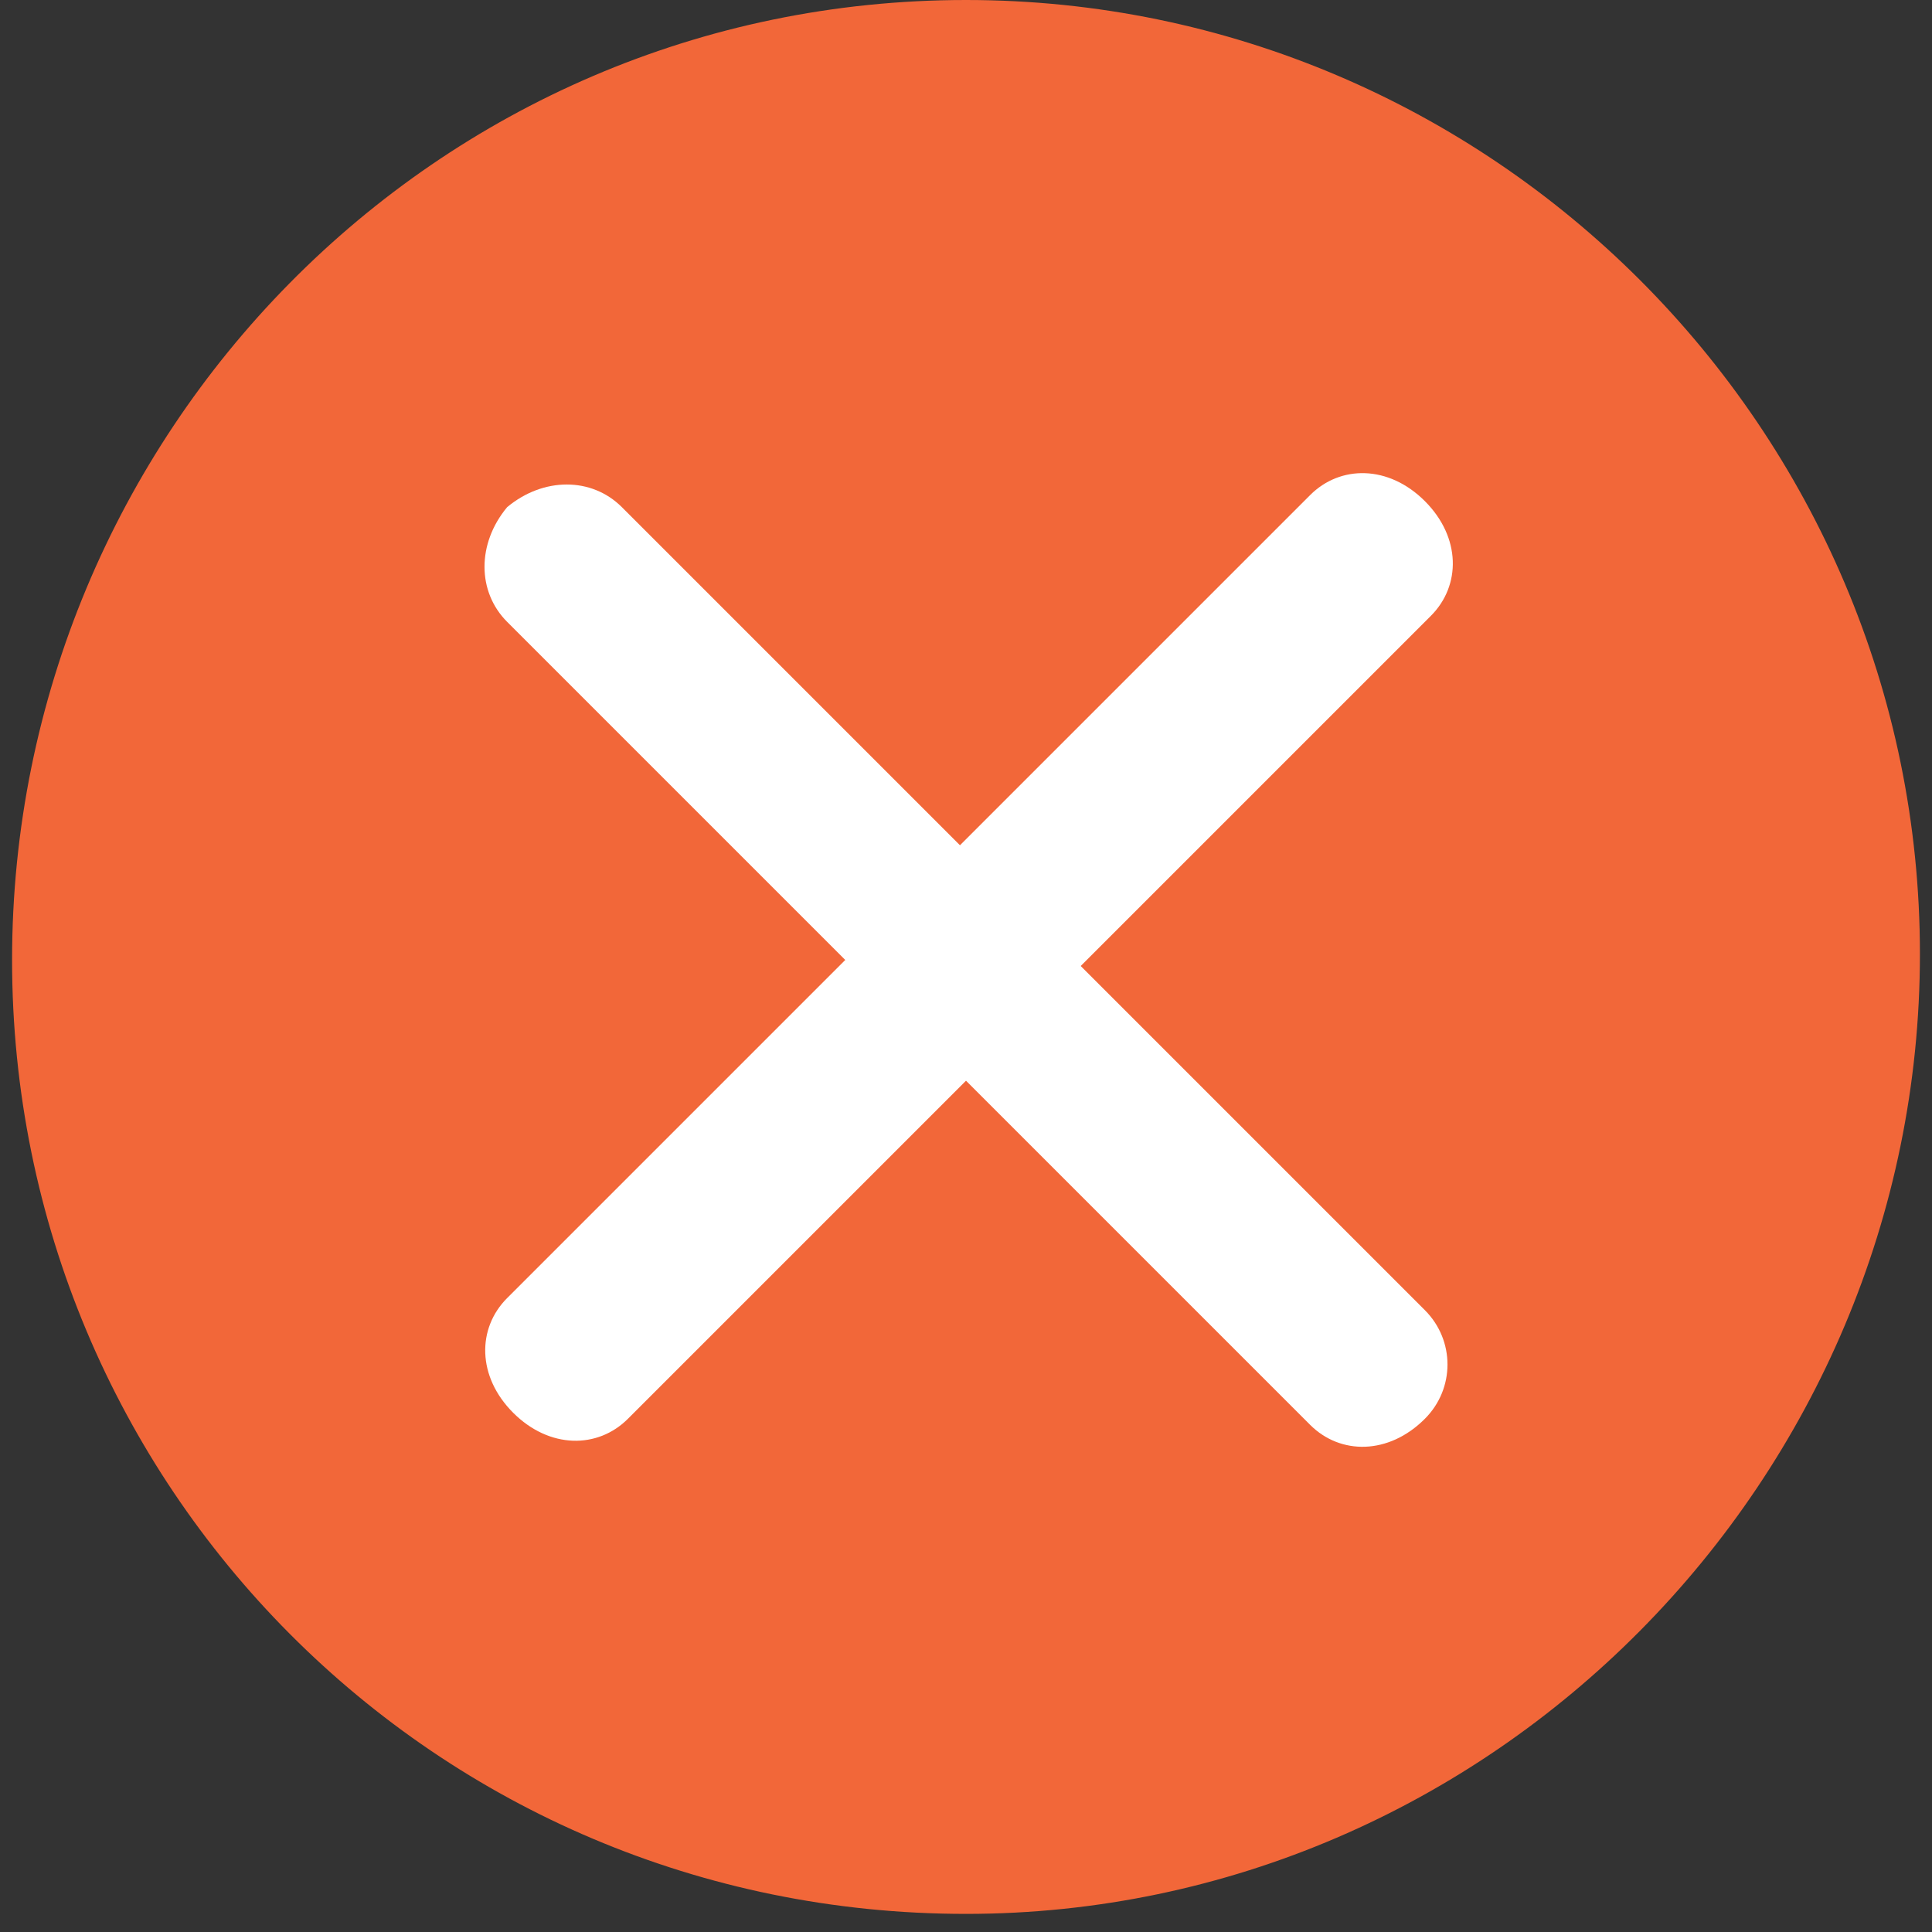 <?xml version="1.0" encoding="utf-8"?>
<!-- Generator: Adobe Illustrator 19.2.1, SVG Export Plug-In . SVG Version: 6.00 Build 0)  -->
<svg version="1.1" id="Слой_1" xmlns="http://www.w3.org/2000/svg" xmlns:xlink="http://www.w3.org/1999/xlink" x="0px" y="0px"
	 width="32px" height="32px" viewBox="0 0 32 32" style="enable-background:new 0 0 32 32;" xml:space="preserve">
<rect x="0" y="0" width="32" height="32" fill="#333333" stroke="none"/>
<style type="text/css">
	.st0{fill:#F26739;}
	.st1{fill:#FFFFFF;}
</style>
<g id="XMLID_1_">
	<g>
		<path class="st0" d="M16,0c8.7,0,15.8,7.1,15.8,15.8S24.7,31.7,16,31.7c-8.8,0-15.8-7.1-15.8-15.8S7.2,0,16,0z"/>
	</g>
</g>
<g>
	<path class="st1" d="M21.7,8.2L8.4,21.5c-0.5,0.5-0.5,1.3,0.1,1.9c0.6,0.6,1.4,0.6,1.9,0.1l13.3-13.3c0.5-0.5,0.5-1.3-0.1-1.9
		C23,7.7,22.2,7.7,21.7,8.2z"/>
	<path class="st1" d="M23.6,21.7L10.3,8.4C9.8,7.9,9,7.9,8.4,8.4C7.9,9,7.9,9.8,8.4,10.3l13.3,13.3c0.5,0.5,1.3,0.5,1.9-0.1
		C24.1,23,24.1,22.2,23.6,21.7z"/>
</g>
</svg>
